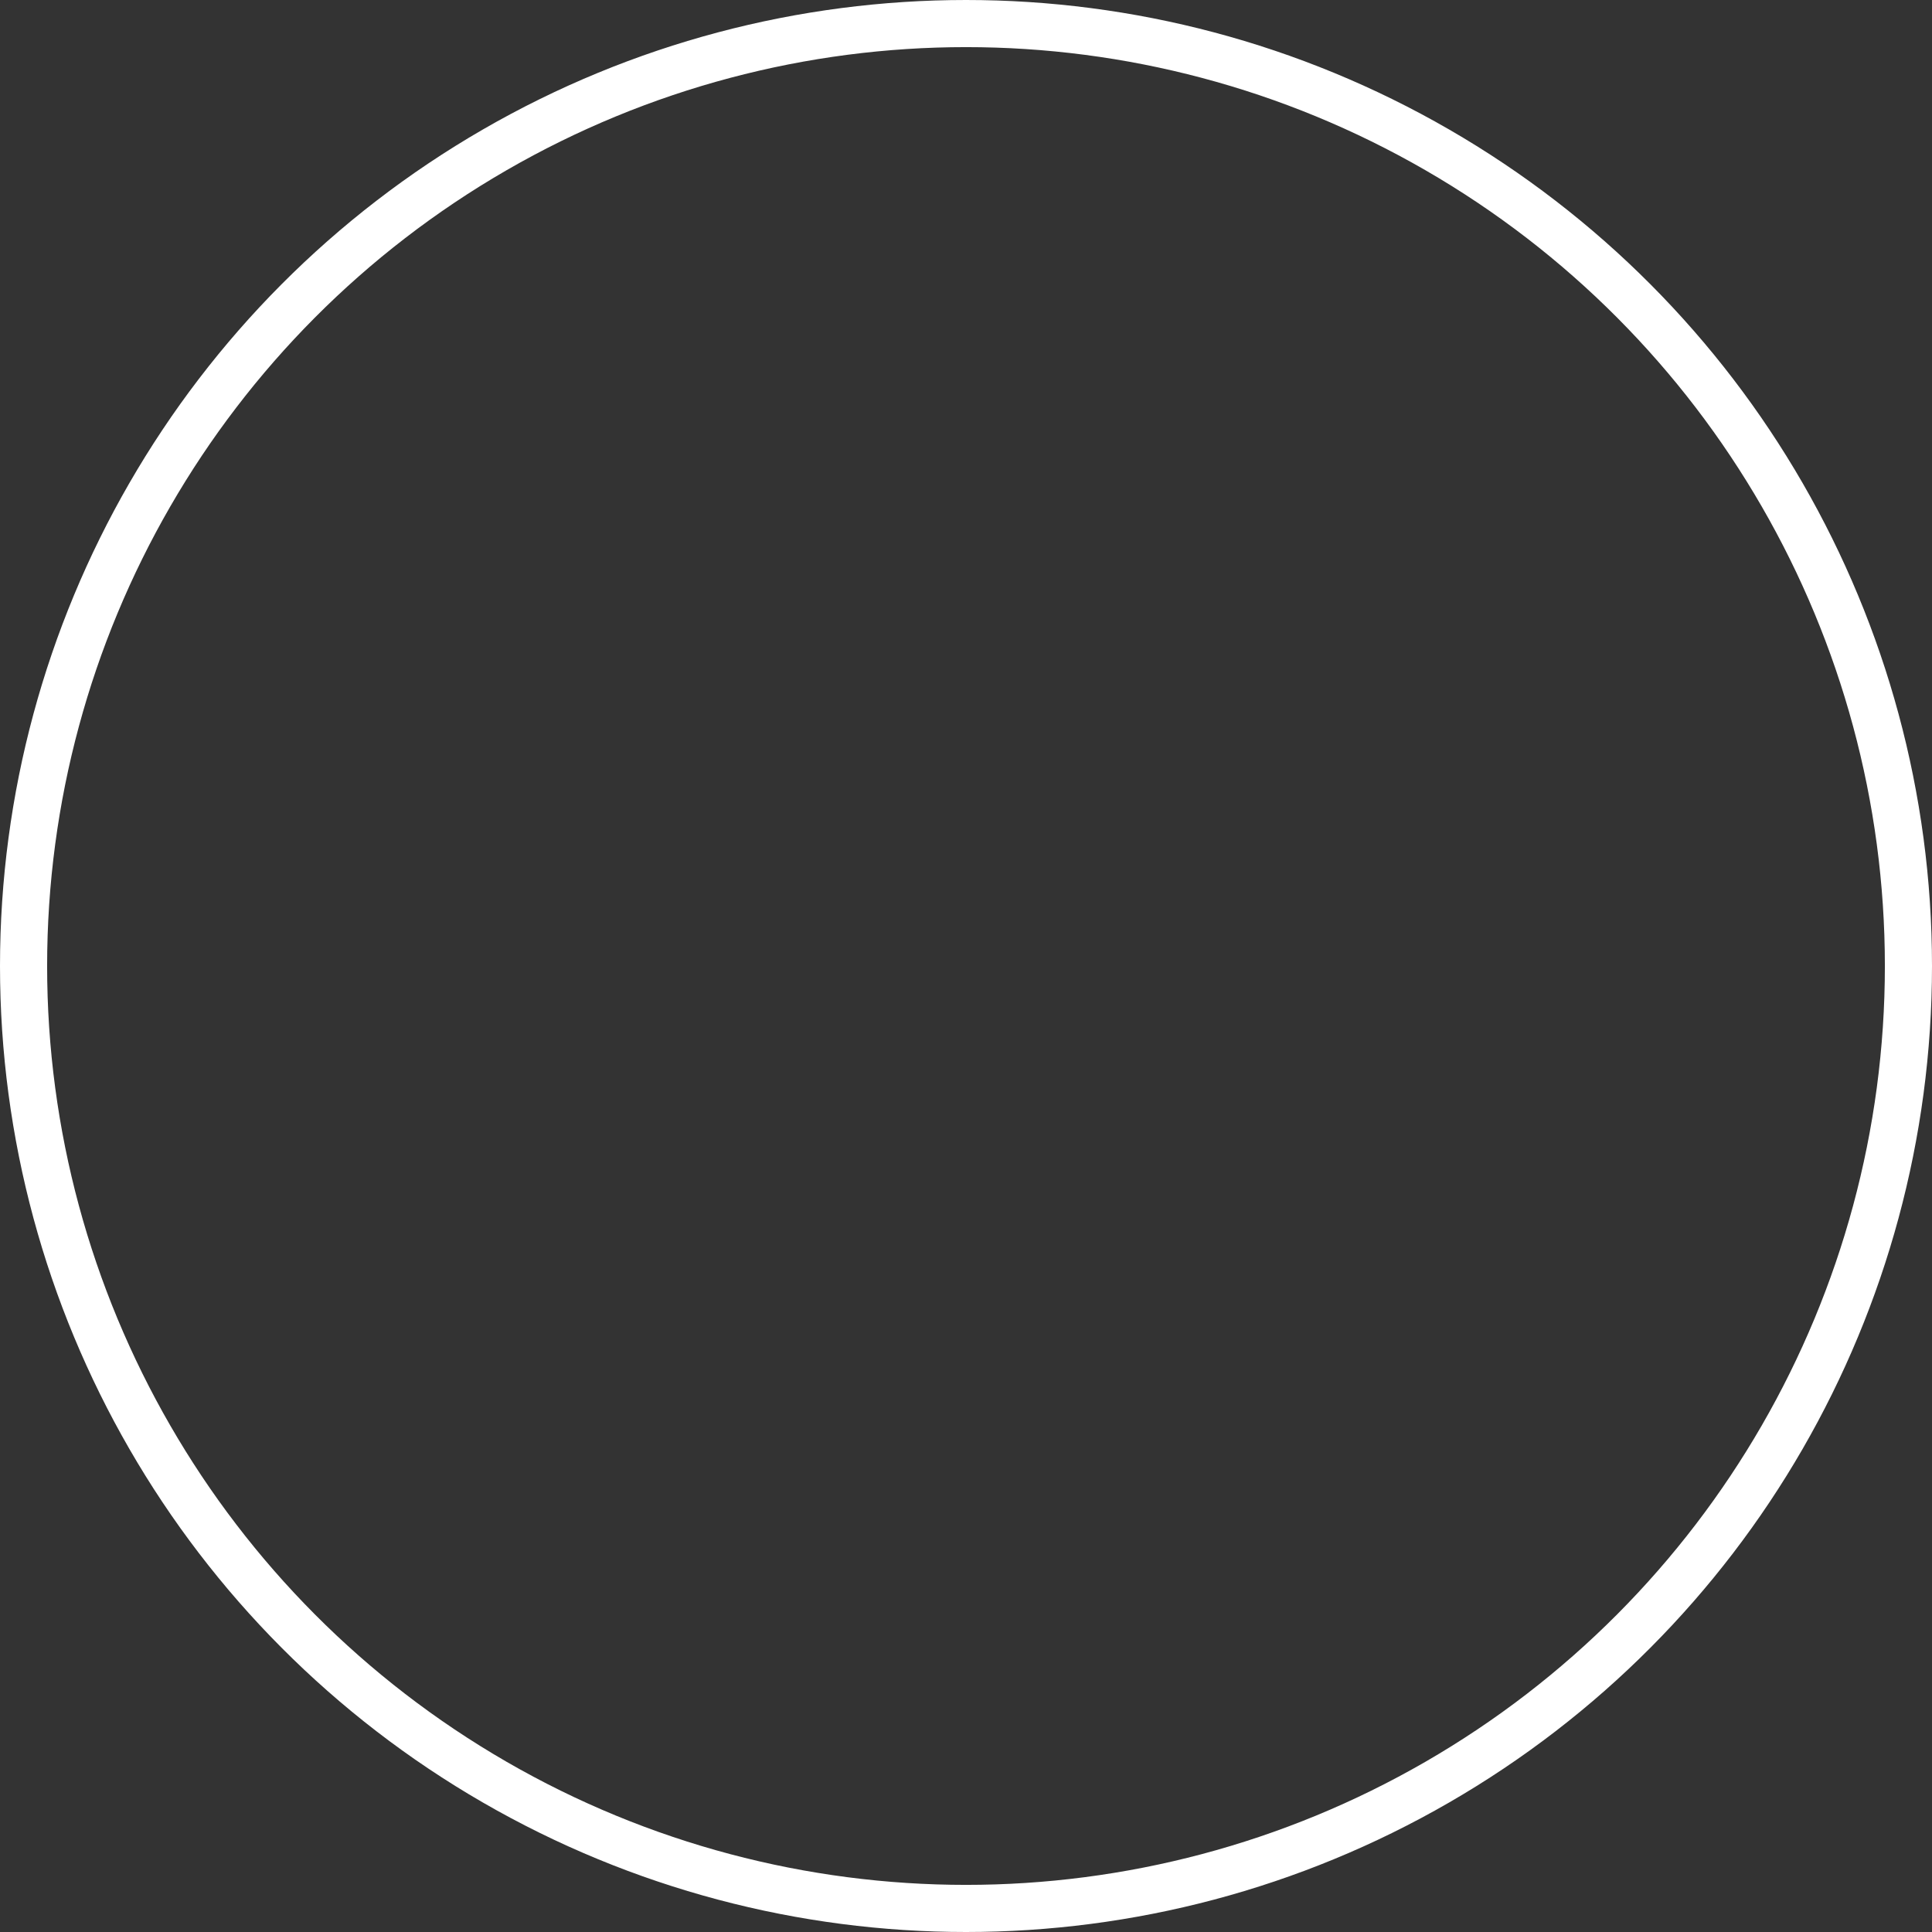 <?xml version="1.0" encoding="UTF-8"?>
<!-- Do not edit this file with editors other than draw.io -->
<!DOCTYPE svg PUBLIC "-//W3C//DTD SVG 1.1//EN" "http://www.w3.org/Graphics/SVG/1.1/DTD/svg11.dtd">
<svg xmlns="http://www.w3.org/2000/svg" style="background: transparent; background-color: transparent; color-scheme: dark;" xmlns:xlink="http://www.w3.org/1999/xlink" version="1.1" width="41px" height="41px" viewBox="-0.5 -0.5 41 41" content="&lt;mxfile host=&quot;app.diagrams.net&quot; agent=&quot;Mozilla/5.0 (X11; Linux x86_64; rv:143.0) Gecko/20100101 Firefox/143.0&quot; version=&quot;28.2.5&quot; pages=&quot;2&quot; scale=&quot;1&quot; border=&quot;0&quot;&gt;&#xA;  &lt;diagram name=&quot;Página-1&quot; id=&quot;MsQOGmkS3MODPEs5SBo8&quot;&gt;&#xA;    &lt;mxGraphModel grid=&quot;1&quot; page=&quot;1&quot; gridSize=&quot;10&quot; guides=&quot;1&quot; tooltips=&quot;1&quot; connect=&quot;1&quot; arrows=&quot;1&quot; fold=&quot;1&quot; pageScale=&quot;1&quot; pageWidth=&quot;827&quot; pageHeight=&quot;1169&quot; math=&quot;0&quot; shadow=&quot;0&quot;&gt;&#xA;      &lt;root&gt;&#xA;        &lt;mxCell id=&quot;0&quot; /&gt;&#xA;        &lt;mxCell id=&quot;1&quot; parent=&quot;0&quot; /&gt;&#xA;        &lt;mxCell id=&quot;mKsP2NDnUT8CLX4C4yrW-30&quot; value=&quot;En blanco y negro pero&amp;lt;br&amp;gt;&amp;lt;div&amp;gt;&amp;amp;nbsp;se colorean al hacer primer clic&amp;lt;/div&amp;gt;A poder ser animadas&quot; style=&quot;text;html=1;align=center;verticalAlign=middle;resizable=0;points=[];autosize=1;strokeColor=none;fillColor=none;&quot; vertex=&quot;1&quot; parent=&quot;1&quot;&gt;&#xA;          &lt;mxGeometry x=&quot;-190&quot; y=&quot;700&quot; width=&quot;190&quot; height=&quot;60&quot; as=&quot;geometry&quot; /&gt;&#xA;        &lt;/mxCell&gt;&#xA;        &lt;mxCell id=&quot;mKsP2NDnUT8CLX4C4yrW-31&quot; value=&quot;NAME: Maximizar/Minimizar, Apagar, Contact&amp;lt;div&amp;gt;CLICK: Lista de todos los programas&amp;lt;/div&amp;gt;&amp;lt;div&amp;gt;HELP: Close all windows, FAQ, report a bug&amp;lt;/div&amp;gt;&amp;lt;div&amp;gt;STYLE: Change color palette&amp;lt;/div&amp;gt;&amp;lt;div&amp;gt;BACKGROUND: Change bg style&amp;lt;/div&amp;gt;&quot; style=&quot;text;html=1;align=center;verticalAlign=middle;resizable=0;points=[];autosize=1;strokeColor=none;fillColor=none;&quot; vertex=&quot;1&quot; parent=&quot;1&quot;&gt;&#xA;          &lt;mxGeometry x=&quot;20&quot; y=&quot;495&quot; width=&quot;270&quot; height=&quot;90&quot; as=&quot;geometry&quot; /&gt;&#xA;        &lt;/mxCell&gt;&#xA;        &lt;mxCell id=&quot;4Q3y0W55XhTJMvP1XxNJ-21&quot; value=&quot;BASE&quot; style=&quot;text;html=1;align=center;verticalAlign=middle;resizable=0;points=[];autosize=1;strokeColor=none;fillColor=none;&quot; vertex=&quot;1&quot; parent=&quot;1&quot;&gt;&#xA;          &lt;mxGeometry x=&quot;385&quot; y=&quot;1045&quot; width=&quot;50&quot; height=&quot;30&quot; as=&quot;geometry&quot; /&gt;&#xA;        &lt;/mxCell&gt;&#xA;        &lt;mxCell id=&quot;4Q3y0W55XhTJMvP1XxNJ-22&quot; value=&quot;&quot; style=&quot;group;movable=1;resizable=1;rotatable=1;deletable=1;editable=1;locked=0;connectable=1;&quot; connectable=&quot;0&quot; vertex=&quot;1&quot; parent=&quot;1&quot;&gt;&#xA;          &lt;mxGeometry y=&quot;585&quot; width=&quot;820&quot; height=&quot;460&quot; as=&quot;geometry&quot; /&gt;&#xA;        &lt;/mxCell&gt;&#xA;        &lt;mxCell id=&quot;mKsP2NDnUT8CLX4C4yrW-2&quot; value=&quot;&quot; style=&quot;rounded=0;whiteSpace=wrap;html=1;movable=0;resizable=0;rotatable=0;deletable=0;editable=0;locked=1;connectable=0;&quot; vertex=&quot;1&quot; parent=&quot;4Q3y0W55XhTJMvP1XxNJ-22&quot;&gt;&#xA;          &lt;mxGeometry width=&quot;820&quot; height=&quot;460&quot; as=&quot;geometry&quot; /&gt;&#xA;        &lt;/mxCell&gt;&#xA;        &lt;mxCell id=&quot;mKsP2NDnUT8CLX4C4yrW-4&quot; value=&quot;&amp;amp;nbsp; &amp;amp;nbsp;CLICK&amp;amp;nbsp; &amp;amp;nbsp;STYLE&amp;amp;nbsp; &amp;amp;nbsp;BACKGROUND&amp;amp;nbsp; &amp;amp;nbsp;HELP&quot; style=&quot;rounded=0;whiteSpace=wrap;html=1;align=left;fontSize=10;&quot; vertex=&quot;1&quot; parent=&quot;4Q3y0W55XhTJMvP1XxNJ-22&quot;&gt;&#xA;          &lt;mxGeometry x=&quot;110&quot; width=&quot;600&quot; height=&quot;25&quot; as=&quot;geometry&quot; /&gt;&#xA;        &lt;/mxCell&gt;&#xA;        &lt;mxCell id=&quot;mKsP2NDnUT8CLX4C4yrW-5&quot; value=&quot;&amp;lt;font&amp;gt;&amp;lt;i&amp;gt;VICTORR.ME&amp;lt;/i&amp;gt;&amp;lt;/font&amp;gt;&quot; style=&quot;text;html=1;align=center;verticalAlign=middle;resizable=0;points=[];autosize=1;strokeColor=none;fillColor=none;fontSize=82;fontFamily=Helvetica;fontStyle=1&quot; vertex=&quot;1&quot; parent=&quot;4Q3y0W55XhTJMvP1XxNJ-22&quot;&gt;&#xA;          &lt;mxGeometry x=&quot;270&quot; y=&quot;305&quot; width=&quot;530&quot; height=&quot;120&quot; as=&quot;geometry&quot; /&gt;&#xA;        &lt;/mxCell&gt;&#xA;        &lt;mxCell id=&quot;mKsP2NDnUT8CLX4C4yrW-11&quot; value=&quot;&quot; style=&quot;rounded=0;whiteSpace=wrap;html=1;&quot; vertex=&quot;1&quot; parent=&quot;4Q3y0W55XhTJMvP1XxNJ-22&quot;&gt;&#xA;          &lt;mxGeometry x=&quot;30&quot; y=&quot;145&quot; width=&quot;40&quot; height=&quot;40&quot; as=&quot;geometry&quot; /&gt;&#xA;        &lt;/mxCell&gt;&#xA;        &lt;mxCell id=&quot;mKsP2NDnUT8CLX4C4yrW-13&quot; value=&quot;&amp;lt;font style=&amp;quot;font-size: 10px;&amp;quot;&amp;gt;* VICTOR ORRIOS&amp;lt;/font&amp;gt;&quot; style=&quot;rounded=0;whiteSpace=wrap;html=1;fillColor=#dae8fc;strokeColor=#6c8ebf;&quot; vertex=&quot;1&quot; parent=&quot;4Q3y0W55XhTJMvP1XxNJ-22&quot;&gt;&#xA;          &lt;mxGeometry width=&quot;110&quot; height=&quot;25&quot; as=&quot;geometry&quot; /&gt;&#xA;        &lt;/mxCell&gt;&#xA;        &lt;mxCell id=&quot;mKsP2NDnUT8CLX4C4yrW-16&quot; value=&quot;&quot; style=&quot;ellipse;whiteSpace=wrap;html=1;aspect=fixed;&quot; vertex=&quot;1&quot; parent=&quot;4Q3y0W55XhTJMvP1XxNJ-22&quot;&gt;&#xA;          &lt;mxGeometry x=&quot;30&quot; y=&quot;145&quot; width=&quot;20&quot; height=&quot;20&quot; as=&quot;geometry&quot; /&gt;&#xA;        &lt;/mxCell&gt;&#xA;        &lt;mxCell id=&quot;mKsP2NDnUT8CLX4C4yrW-17&quot; value=&quot;&quot; style=&quot;ellipse;whiteSpace=wrap;html=1;aspect=fixed;&quot; vertex=&quot;1&quot; parent=&quot;4Q3y0W55XhTJMvP1XxNJ-22&quot;&gt;&#xA;          &lt;mxGeometry x=&quot;40&quot; y=&quot;155&quot; width=&quot;30&quot; height=&quot;30&quot; as=&quot;geometry&quot; /&gt;&#xA;        &lt;/mxCell&gt;&#xA;        &lt;mxCell id=&quot;mKsP2NDnUT8CLX4C4yrW-19&quot; value=&quot;&quot; style=&quot;ellipse;whiteSpace=wrap;html=1;aspect=fixed;&quot; vertex=&quot;1&quot; parent=&quot;4Q3y0W55XhTJMvP1XxNJ-22&quot;&gt;&#xA;          &lt;mxGeometry x=&quot;30&quot; y=&quot;65&quot; width=&quot;40&quot; height=&quot;40&quot; as=&quot;geometry&quot; /&gt;&#xA;        &lt;/mxCell&gt;&#xA;        &lt;mxCell id=&quot;mKsP2NDnUT8CLX4C4yrW-20&quot; value=&quot;victorr.me&quot; style=&quot;text;html=1;align=center;verticalAlign=middle;resizable=0;points=[];autosize=1;strokeColor=none;fillColor=none;&quot; vertex=&quot;1&quot; parent=&quot;4Q3y0W55XhTJMvP1XxNJ-22&quot;&gt;&#xA;          &lt;mxGeometry x=&quot;10&quot; y=&quot;105&quot; width=&quot;80&quot; height=&quot;30&quot; as=&quot;geometry&quot; /&gt;&#xA;        &lt;/mxCell&gt;&#xA;        &lt;mxCell id=&quot;mKsP2NDnUT8CLX4C4yrW-21&quot; value=&quot;raytracer&quot; style=&quot;text;html=1;align=center;verticalAlign=middle;resizable=0;points=[];autosize=1;strokeColor=none;fillColor=none;&quot; vertex=&quot;1&quot; parent=&quot;4Q3y0W55XhTJMvP1XxNJ-22&quot;&gt;&#xA;          &lt;mxGeometry x=&quot;15&quot; y=&quot;185&quot; width=&quot;70&quot; height=&quot;30&quot; as=&quot;geometry&quot; /&gt;&#xA;        &lt;/mxCell&gt;&#xA;        &lt;mxCell id=&quot;mKsP2NDnUT8CLX4C4yrW-22&quot; value=&quot;resume&quot; style=&quot;text;html=1;align=center;verticalAlign=middle;resizable=0;points=[];autosize=1;strokeColor=none;fillColor=none;&quot; vertex=&quot;1&quot; parent=&quot;4Q3y0W55XhTJMvP1XxNJ-22&quot;&gt;&#xA;          &lt;mxGeometry x=&quot;90&quot; y=&quot;105&quot; width=&quot;60&quot; height=&quot;30&quot; as=&quot;geometry&quot; /&gt;&#xA;        &lt;/mxCell&gt;&#xA;        &lt;mxCell id=&quot;mKsP2NDnUT8CLX4C4yrW-24&quot; value=&quot;23:19&quot; style=&quot;rounded=0;whiteSpace=wrap;html=1;fillColor=#dae8fc;strokeColor=#6c8ebf;&quot; vertex=&quot;1&quot; parent=&quot;4Q3y0W55XhTJMvP1XxNJ-22&quot;&gt;&#xA;          &lt;mxGeometry x=&quot;680&quot; width=&quot;80&quot; height=&quot;25&quot; as=&quot;geometry&quot; /&gt;&#xA;        &lt;/mxCell&gt;&#xA;        &lt;mxCell id=&quot;mKsP2NDnUT8CLX4C4yrW-25&quot; value=&quot;&quot; style=&quot;sketch=0;outlineConnect=0;fontColor=#232F3E;gradientColor=none;fillColor=#232F3D;strokeColor=none;dashed=0;verticalLabelPosition=bottom;verticalAlign=top;align=center;html=1;fontSize=12;fontStyle=0;aspect=fixed;pointerEvents=1;shape=mxgraph.aws4.folder;&quot; vertex=&quot;1&quot; parent=&quot;4Q3y0W55XhTJMvP1XxNJ-22&quot;&gt;&#xA;          &lt;mxGeometry x=&quot;30&quot; y=&quot;225&quot; width=&quot;42.52&quot; height=&quot;38.71&quot; as=&quot;geometry&quot; /&gt;&#xA;        &lt;/mxCell&gt;&#xA;        &lt;mxCell id=&quot;mKsP2NDnUT8CLX4C4yrW-26&quot; value=&quot;articles&quot; style=&quot;text;html=1;align=center;verticalAlign=middle;resizable=0;points=[];autosize=1;strokeColor=none;fillColor=none;&quot; vertex=&quot;1&quot; parent=&quot;4Q3y0W55XhTJMvP1XxNJ-22&quot;&gt;&#xA;          &lt;mxGeometry x=&quot;21.26&quot; y=&quot;263.71&quot; width=&quot;60&quot; height=&quot;30&quot; as=&quot;geometry&quot; /&gt;&#xA;        &lt;/mxCell&gt;&#xA;        &lt;mxCell id=&quot;mKsP2NDnUT8CLX4C4yrW-27&quot; value=&quot;&quot; style=&quot;curved=1;endArrow=none;html=1;rounded=0;startFill=0;exitX=0;exitY=0.5;exitDx=0;exitDy=0;entryX=1;entryY=0.5;entryDx=0;entryDy=0;&quot; edge=&quot;1&quot; parent=&quot;4Q3y0W55XhTJMvP1XxNJ-22&quot; source=&quot;mKsP2NDnUT8CLX4C4yrW-19&quot; target=&quot;mKsP2NDnUT8CLX4C4yrW-19&quot;&gt;&#xA;          &lt;mxGeometry width=&quot;50&quot; height=&quot;50&quot; relative=&quot;1&quot; as=&quot;geometry&quot;&gt;&#xA;            &lt;mxPoint x=&quot;390&quot; y=&quot;245&quot; as=&quot;sourcePoint&quot; /&gt;&#xA;            &lt;mxPoint x=&quot;440&quot; y=&quot;195&quot; as=&quot;targetPoint&quot; /&gt;&#xA;            &lt;Array as=&quot;points&quot;&gt;&#xA;              &lt;mxPoint x=&quot;30&quot; y=&quot;95&quot; /&gt;&#xA;              &lt;mxPoint x=&quot;70&quot; y=&quot;95&quot; /&gt;&#xA;            &lt;/Array&gt;&#xA;          &lt;/mxGeometry&gt;&#xA;        &lt;/mxCell&gt;&#xA;        &lt;mxCell id=&quot;mKsP2NDnUT8CLX4C4yrW-29&quot; value=&quot;&quot; style=&quot;verticalLabelPosition=bottom;html=1;verticalAlign=top;strokeWidth=1;align=center;outlineConnect=0;dashed=0;outlineConnect=0;shape=mxgraph.aws3d.file;aspect=fixed;strokeColor=#292929;flipH=1;&quot; vertex=&quot;1&quot; parent=&quot;4Q3y0W55XhTJMvP1XxNJ-22&quot;&gt;&#xA;          &lt;mxGeometry x=&quot;111.28&quot; y=&quot;65&quot; width=&quot;17.45&quot; height=&quot;40&quot; as=&quot;geometry&quot; /&gt;&#xA;        &lt;/mxCell&gt;&#xA;        &lt;mxCell id=&quot;mKsP2NDnUT8CLX4C4yrW-33&quot; value=&quot;v_place&quot; style=&quot;text;html=1;align=center;verticalAlign=middle;resizable=0;points=[];autosize=1;strokeColor=none;fillColor=none;&quot; vertex=&quot;1&quot; parent=&quot;4Q3y0W55XhTJMvP1XxNJ-22&quot;&gt;&#xA;          &lt;mxGeometry x=&quot;21.26&quot; y=&quot;345&quot; width=&quot;60&quot; height=&quot;30&quot; as=&quot;geometry&quot; /&gt;&#xA;        &lt;/mxCell&gt;&#xA;        &lt;mxCell id=&quot;mKsP2NDnUT8CLX4C4yrW-38&quot; value=&quot;&quot; style=&quot;rounded=0;whiteSpace=wrap;html=1;fontSize=9;&quot; vertex=&quot;1&quot; parent=&quot;4Q3y0W55XhTJMvP1XxNJ-22&quot;&gt;&#xA;          &lt;mxGeometry x=&quot;760&quot; width=&quot;60&quot; height=&quot;25&quot; as=&quot;geometry&quot; /&gt;&#xA;        &lt;/mxCell&gt;&#xA;        &lt;mxCell id=&quot;KkKpwMBDk1VPjn7MZElb-13&quot; value=&quot;&quot; style=&quot;rounded=0;whiteSpace=wrap;html=1;&quot; vertex=&quot;1&quot; parent=&quot;4Q3y0W55XhTJMvP1XxNJ-22&quot;&gt;&#xA;          &lt;mxGeometry x=&quot;100&quot; y=&quot;145&quot; width=&quot;30&quot; height=&quot;40&quot; as=&quot;geometry&quot; /&gt;&#xA;        &lt;/mxCell&gt;&#xA;        &lt;mxCell id=&quot;KkKpwMBDk1VPjn7MZElb-14&quot; value=&quot;bigms&quot; style=&quot;text;html=1;align=center;verticalAlign=middle;resizable=0;points=[];autosize=1;strokeColor=none;fillColor=none;&quot; vertex=&quot;1&quot; parent=&quot;4Q3y0W55XhTJMvP1XxNJ-22&quot;&gt;&#xA;          &lt;mxGeometry x=&quot;90&quot; y=&quot;185&quot; width=&quot;60&quot; height=&quot;30&quot; as=&quot;geometry&quot; /&gt;&#xA;        &lt;/mxCell&gt;&#xA;        &lt;mxCell id=&quot;KkKpwMBDk1VPjn7MZElb-16&quot; value=&quot;chat&quot; style=&quot;text;html=1;align=center;verticalAlign=middle;resizable=0;points=[];autosize=1;strokeColor=none;fillColor=none;&quot; vertex=&quot;1&quot; parent=&quot;4Q3y0W55XhTJMvP1XxNJ-22&quot;&gt;&#xA;          &lt;mxGeometry x=&quot;95&quot; y=&quot;263.71&quot; width=&quot;50&quot; height=&quot;30&quot; as=&quot;geometry&quot; /&gt;&#xA;        &lt;/mxCell&gt;&#xA;        &lt;mxCell id=&quot;KkKpwMBDk1VPjn7MZElb-17&quot; value=&quot;;)&quot; style=&quot;shape=callout;whiteSpace=wrap;html=1;perimeter=calloutPerimeter;size=10;position=0.25;base=13;&quot; vertex=&quot;1&quot; parent=&quot;4Q3y0W55XhTJMvP1XxNJ-22&quot;&gt;&#xA;          &lt;mxGeometry x=&quot;105&quot; y=&quot;233.71&quot; width=&quot;30&quot; height=&quot;30&quot; as=&quot;geometry&quot; /&gt;&#xA;        &lt;/mxCell&gt;&#xA;        &lt;mxCell id=&quot;KkKpwMBDk1VPjn7MZElb-20&quot; value=&quot;friend&quot; style=&quot;text;html=1;align=center;verticalAlign=middle;resizable=0;points=[];autosize=1;strokeColor=none;fillColor=none;&quot; vertex=&quot;1&quot; parent=&quot;4Q3y0W55XhTJMvP1XxNJ-22&quot;&gt;&#xA;          &lt;mxGeometry x=&quot;95.01&quot; y=&quot;345&quot; width=&quot;50&quot; height=&quot;30&quot; as=&quot;geometry&quot; /&gt;&#xA;        &lt;/mxCell&gt;&#xA;        &lt;mxCell id=&quot;KkKpwMBDk1VPjn7MZElb-21&quot; value=&quot;about&quot; style=&quot;text;html=1;align=center;verticalAlign=middle;resizable=0;points=[];autosize=1;strokeColor=none;fillColor=none;&quot; vertex=&quot;1&quot; parent=&quot;4Q3y0W55XhTJMvP1XxNJ-22&quot;&gt;&#xA;          &lt;mxGeometry x=&quot;165&quot; y=&quot;105&quot; width=&quot;50&quot; height=&quot;30&quot; as=&quot;geometry&quot; /&gt;&#xA;        &lt;/mxCell&gt;&#xA;        &lt;mxCell id=&quot;KkKpwMBDk1VPjn7MZElb-25&quot; value=&quot;&quot; style=&quot;ellipse;whiteSpace=wrap;html=1;aspect=fixed;&quot; vertex=&quot;1&quot; parent=&quot;4Q3y0W55XhTJMvP1XxNJ-22&quot;&gt;&#xA;          &lt;mxGeometry x=&quot;767.5&quot; y=&quot;5&quot; width=&quot;15&quot; height=&quot;15&quot; as=&quot;geometry&quot; /&gt;&#xA;        &lt;/mxCell&gt;&#xA;        &lt;mxCell id=&quot;KkKpwMBDk1VPjn7MZElb-27&quot; value=&quot;&quot; style=&quot;ellipse;whiteSpace=wrap;html=1;aspect=fixed;&quot; vertex=&quot;1&quot; parent=&quot;4Q3y0W55XhTJMvP1XxNJ-22&quot;&gt;&#xA;          &lt;mxGeometry x=&quot;797.5&quot; y=&quot;5&quot; width=&quot;15&quot; height=&quot;15&quot; as=&quot;geometry&quot; /&gt;&#xA;        &lt;/mxCell&gt;&#xA;        &lt;mxCell id=&quot;KkKpwMBDk1VPjn7MZElb-28&quot; value=&quot;&quot; style=&quot;rounded=0;whiteSpace=wrap;html=1;&quot; vertex=&quot;1&quot; parent=&quot;4Q3y0W55XhTJMvP1XxNJ-22&quot;&gt;&#xA;          &lt;mxGeometry x=&quot;111.28&quot; y=&quot;165&quot; width=&quot;28.72&quot; height=&quot;10&quot; as=&quot;geometry&quot; /&gt;&#xA;        &lt;/mxCell&gt;&#xA;        &lt;mxCell id=&quot;KkKpwMBDk1VPjn7MZElb-32&quot; value=&quot;&quot; style=&quot;shape=umlActor;verticalLabelPosition=bottom;verticalAlign=top;html=1;outlineConnect=0;movable=1;resizable=1;rotatable=1;deletable=1;editable=1;locked=0;connectable=1;&quot; vertex=&quot;1&quot; parent=&quot;4Q3y0W55XhTJMvP1XxNJ-22&quot;&gt;&#xA;          &lt;mxGeometry x=&quot;180&quot; y=&quot;65&quot; width=&quot;20&quot; height=&quot;40&quot; as=&quot;geometry&quot; /&gt;&#xA;        &lt;/mxCell&gt;&#xA;        &lt;mxCell id=&quot;KkKpwMBDk1VPjn7MZElb-34&quot; value=&quot;&amp;lt;div align=&amp;quot;left&amp;quot;&amp;gt;&amp;amp;nbsp;$_&amp;lt;/div&amp;gt;&quot; style=&quot;rounded=1;whiteSpace=wrap;html=1;align=left;verticalAlign=top;fontStyle=0&quot; vertex=&quot;1&quot; parent=&quot;4Q3y0W55XhTJMvP1XxNJ-22&quot;&gt;&#xA;          &lt;mxGeometry x=&quot;170&quot; y=&quot;145&quot; width=&quot;40&quot; height=&quot;40&quot; as=&quot;geometry&quot; /&gt;&#xA;        &lt;/mxCell&gt;&#xA;        &lt;mxCell id=&quot;KkKpwMBDk1VPjn7MZElb-35&quot; value=&quot;tty&quot; style=&quot;text;html=1;align=center;verticalAlign=middle;resizable=0;points=[];autosize=1;strokeColor=none;fillColor=none;&quot; vertex=&quot;1&quot; parent=&quot;4Q3y0W55XhTJMvP1XxNJ-22&quot;&gt;&#xA;          &lt;mxGeometry x=&quot;170&quot; y=&quot;185&quot; width=&quot;40&quot; height=&quot;30&quot; as=&quot;geometry&quot; /&gt;&#xA;        &lt;/mxCell&gt;&#xA;        &lt;mxCell id=&quot;KkKpwMBDk1VPjn7MZElb-40&quot; value=&quot;gif_gen&quot; style=&quot;text;html=1;align=center;verticalAlign=middle;resizable=0;points=[];autosize=1;strokeColor=none;fillColor=none;&quot; vertex=&quot;1&quot; parent=&quot;4Q3y0W55XhTJMvP1XxNJ-22&quot;&gt;&#xA;          &lt;mxGeometry x=&quot;160&quot; y=&quot;263.71&quot; width=&quot;60&quot; height=&quot;30&quot; as=&quot;geometry&quot; /&gt;&#xA;        &lt;/mxCell&gt;&#xA;        &lt;mxCell id=&quot;KkKpwMBDk1VPjn7MZElb-50&quot; value=&quot;&quot; style=&quot;endArrow=none;dashed=1;html=1;dashPattern=1 1;strokeWidth=2;rounded=0;exitX=0;exitY=1;exitDx=0;exitDy=0;&quot; edge=&quot;1&quot; parent=&quot;4Q3y0W55XhTJMvP1XxNJ-22&quot;&gt;&#xA;          &lt;mxGeometry width=&quot;50&quot; height=&quot;50&quot; relative=&quot;1&quot; as=&quot;geometry&quot;&gt;&#xA;            &lt;mxPoint x=&quot;175.11&quot; y=&quot;254.63&quot; as=&quot;sourcePoint&quot; /&gt;&#xA;            &lt;mxPoint x=&quot;205.5&quot; y=&quot;254.88&quot; as=&quot;targetPoint&quot; /&gt;&#xA;          &lt;/mxGeometry&gt;&#xA;        &lt;/mxCell&gt;&#xA;        &lt;mxCell id=&quot;KkKpwMBDk1VPjn7MZElb-52&quot; value=&quot;&amp;amp;nbsp;&quot; style=&quot;text;whiteSpace=wrap;html=1;&quot; vertex=&quot;1&quot; parent=&quot;4Q3y0W55XhTJMvP1XxNJ-22&quot;&gt;&#xA;          &lt;mxGeometry x=&quot;110&quot; y=&quot;275&quot; width=&quot;40&quot; height=&quot;40&quot; as=&quot;geometry&quot; /&gt;&#xA;        &lt;/mxCell&gt;&#xA;        &lt;mxCell id=&quot;4Q3y0W55XhTJMvP1XxNJ-3&quot; value=&quot;&quot; style=&quot;rounded=0;whiteSpace=wrap;html=1;dashed=1;dashPattern=1 4;&quot; vertex=&quot;1&quot; parent=&quot;4Q3y0W55XhTJMvP1XxNJ-22&quot;&gt;&#xA;          &lt;mxGeometry x=&quot;30&quot; y=&quot;300&quot; width=&quot;40&quot; height=&quot;40&quot; as=&quot;geometry&quot; /&gt;&#xA;        &lt;/mxCell&gt;&#xA;        &lt;mxCell id=&quot;4Q3y0W55XhTJMvP1XxNJ-13&quot; value=&quot;&quot; style=&quot;verticalLabelPosition=bottom;verticalAlign=top;html=1;shape=mxgraph.basic.star&quot; vertex=&quot;1&quot; parent=&quot;4Q3y0W55XhTJMvP1XxNJ-22&quot;&gt;&#xA;          &lt;mxGeometry x=&quot;52&quot; y=&quot;304.71&quot; width=&quot;11.88&quot; height=&quot;11.29&quot; as=&quot;geometry&quot; /&gt;&#xA;        &lt;/mxCell&gt;&#xA;        &lt;mxCell id=&quot;4Q3y0W55XhTJMvP1XxNJ-112&quot; value=&quot;Standalone link Maximizar/Minimizar Cerrar&quot; style=&quot;text;html=1;align=center;verticalAlign=middle;resizable=0;points=[];autosize=1;strokeColor=none;fillColor=none;&quot; vertex=&quot;1&quot; parent=&quot;1&quot;&gt;&#xA;          &lt;mxGeometry x=&quot;-30&quot; y=&quot;210&quot; width=&quot;260&quot; height=&quot;30&quot; as=&quot;geometry&quot; /&gt;&#xA;        &lt;/mxCell&gt;&#xA;        &lt;mxCell id=&quot;4Q3y0W55XhTJMvP1XxNJ-113&quot; value=&quot;&amp;lt;div&amp;gt;Fases de desarrollo:&amp;lt;/div&amp;gt;&amp;lt;div&amp;gt;0) Base&amp;lt;/div&amp;gt;&amp;lt;div&amp;gt;1) Resume, About, Articles, victorr.me,&amp;lt;/div&amp;gt;&amp;lt;div&amp;gt;&amp;amp;nbsp; &amp;amp;nbsp; style, background&amp;lt;/div&amp;gt;&amp;lt;div&amp;gt;2) Raytracer, Bigms&amp;lt;/div&amp;gt;&amp;lt;div&amp;gt;3) Chat (mock), tty&amp;lt;/div&amp;gt;&amp;lt;div&amp;gt;4) gif_gen, friend,&amp;amp;nbsp;&amp;lt;/div&amp;gt;&amp;lt;div&amp;gt;5) v_place, chat(global),&amp;amp;nbsp;guestbook&amp;lt;/div&amp;gt;&amp;lt;div&amp;gt;5) clock&amp;lt;/div&amp;gt;&quot; style=&quot;text;html=1;align=left;verticalAlign=middle;resizable=0;points=[];autosize=1;strokeColor=none;fillColor=none;&quot; vertex=&quot;1&quot; parent=&quot;1&quot;&gt;&#xA;          &lt;mxGeometry x=&quot;-220&quot; y=&quot;765&quot; width=&quot;230&quot; height=&quot;140&quot; as=&quot;geometry&quot; /&gt;&#xA;        &lt;/mxCell&gt;&#xA;        &lt;mxCell id=&quot;4Q3y0W55XhTJMvP1XxNJ-115&quot; value=&quot;&quot; style=&quot;group&quot; connectable=&quot;0&quot; vertex=&quot;1&quot; parent=&quot;1&quot;&gt;&#xA;          &lt;mxGeometry x=&quot;30&quot; y=&quot;240&quot; width=&quot;190&quot; height=&quot;180&quot; as=&quot;geometry&quot; /&gt;&#xA;        &lt;/mxCell&gt;&#xA;        &lt;mxCell id=&quot;4Q3y0W55XhTJMvP1XxNJ-107&quot; value=&quot;&quot; style=&quot;rounded=0;whiteSpace=wrap;html=1;&quot; vertex=&quot;1&quot; parent=&quot;4Q3y0W55XhTJMvP1XxNJ-115&quot;&gt;&#xA;          &lt;mxGeometry y=&quot;20&quot; width=&quot;190&quot; height=&quot;160&quot; as=&quot;geometry&quot; /&gt;&#xA;        &lt;/mxCell&gt;&#xA;        &lt;mxCell id=&quot;4Q3y0W55XhTJMvP1XxNJ-108&quot; value=&quot;&amp;amp;nbsp; Nombre&quot; style=&quot;rounded=0;whiteSpace=wrap;html=1;align=left;fontSize=11;&quot; vertex=&quot;1&quot; parent=&quot;4Q3y0W55XhTJMvP1XxNJ-115&quot;&gt;&#xA;          &lt;mxGeometry width=&quot;190&quot; height=&quot;20&quot; as=&quot;geometry&quot; /&gt;&#xA;        &lt;/mxCell&gt;&#xA;        &lt;mxCell id=&quot;4Q3y0W55XhTJMvP1XxNJ-109&quot; value=&quot;&quot; style=&quot;ellipse;whiteSpace=wrap;html=1;aspect=fixed;&quot; vertex=&quot;1&quot; parent=&quot;4Q3y0W55XhTJMvP1XxNJ-115&quot;&gt;&#xA;          &lt;mxGeometry x=&quot;170&quot; y=&quot;5&quot; width=&quot;10&quot; height=&quot;10&quot; as=&quot;geometry&quot; /&gt;&#xA;        &lt;/mxCell&gt;&#xA;        &lt;mxCell id=&quot;4Q3y0W55XhTJMvP1XxNJ-110&quot; value=&quot;&quot; style=&quot;ellipse;whiteSpace=wrap;html=1;aspect=fixed;&quot; vertex=&quot;1&quot; parent=&quot;4Q3y0W55XhTJMvP1XxNJ-115&quot;&gt;&#xA;          &lt;mxGeometry x=&quot;150&quot; y=&quot;5&quot; width=&quot;10&quot; height=&quot;10&quot; as=&quot;geometry&quot; /&gt;&#xA;        &lt;/mxCell&gt;&#xA;        &lt;mxCell id=&quot;4Q3y0W55XhTJMvP1XxNJ-111&quot; value=&quot;&quot; style=&quot;triangle;whiteSpace=wrap;html=1;direction=south;&quot; vertex=&quot;1&quot; parent=&quot;4Q3y0W55XhTJMvP1XxNJ-115&quot;&gt;&#xA;          &lt;mxGeometry x=&quot;130&quot; y=&quot;5&quot; width=&quot;13.33&quot; height=&quot;10&quot; as=&quot;geometry&quot; /&gt;&#xA;        &lt;/mxCell&gt;&#xA;        &lt;mxCell id=&quot;4Q3y0W55XhTJMvP1XxNJ-131&quot; value=&quot;&amp;lt;div&amp;gt;Editable Markdown&amp;lt;/div&amp;gt;&amp;lt;div&amp;gt;Semitransparent&amp;lt;/div&amp;gt;&amp;lt;div&amp;gt;&amp;lt;br&amp;gt;&amp;lt;/div&amp;gt;&quot; style=&quot;text;html=1;align=center;verticalAlign=middle;resizable=0;points=[];autosize=1;strokeColor=none;fillColor=none;&quot; vertex=&quot;1&quot; parent=&quot;1&quot;&gt;&#xA;          &lt;mxGeometry x=&quot;280&quot; y=&quot;190&quot; width=&quot;120&quot; height=&quot;60&quot; as=&quot;geometry&quot; /&gt;&#xA;        &lt;/mxCell&gt;&#xA;        &lt;mxCell id=&quot;4Q3y0W55XhTJMvP1XxNJ-124&quot; value=&quot;&amp;lt;div&amp;gt;&amp;lt;font style=&amp;quot;font-size: 25px;&amp;quot; data-font-src=&amp;quot;https://fonts.googleapis.com/css?family=Bitcount+Grid+Single&amp;quot; face=&amp;quot;Bitcount Grid Single&amp;quot;&amp;gt;#VICTORR.ME&amp;lt;/font&amp;gt;&amp;lt;/div&amp;gt;&amp;lt;div&amp;gt;This is the personal website&amp;lt;/div&amp;gt;&amp;lt;div&amp;gt;of Víctor Orrios (link).&amp;lt;/div&amp;gt;&amp;lt;div&amp;gt;It has my info, projects, contac&amp;lt;/div&amp;gt;&amp;lt;div&amp;gt;info, and fun tools and gyzmos.&amp;lt;/div&amp;gt;&amp;lt;div&amp;gt;If you like it you can star it on&amp;amp;nbsp;&amp;lt;/div&amp;gt;&amp;lt;div&amp;gt;Github (link) and leave a&amp;amp;nbsp;&amp;lt;/div&amp;gt;&amp;lt;div&amp;gt;comment on the global chat!&amp;lt;/div&amp;gt;&amp;lt;div&amp;gt;&amp;lt;br&amp;gt;&amp;lt;/div&amp;gt;&quot; style=&quot;text;html=1;align=left;verticalAlign=top;resizable=0;points=[];autosize=1;strokeColor=none;fillColor=none;&quot; vertex=&quot;1&quot; parent=&quot;1&quot;&gt;&#xA;          &lt;mxGeometry x=&quot;30&quot; y=&quot;30&quot; width=&quot;190&quot; height=&quot;160&quot; as=&quot;geometry&quot; /&gt;&#xA;        &lt;/mxCell&gt;&#xA;        &lt;mxCell id=&quot;4Q3y0W55XhTJMvP1XxNJ-136&quot; value=&quot;&amp;lt;div&amp;gt;&amp;lt;font style=&amp;quot;font-size: 25px;&amp;quot; data-font-src=&amp;quot;https://fonts.googleapis.com/css?family=Bitcount+Grid+Single&amp;quot; face=&amp;quot;Bitcount Grid Single&amp;quot;&amp;gt;#Víctor Orrios&amp;lt;/font&amp;gt;&amp;lt;/div&amp;gt;&amp;lt;div&amp;gt;Fill with resume here... IF I HAD ANY!&amp;lt;/div&amp;gt;&amp;lt;div&amp;gt;&amp;lt;br&amp;gt;&amp;lt;/div&amp;gt;&quot; style=&quot;text;html=1;align=left;verticalAlign=top;resizable=0;points=[];autosize=1;strokeColor=none;fillColor=none;&quot; vertex=&quot;1&quot; parent=&quot;1&quot;&gt;&#xA;          &lt;mxGeometry x=&quot;240&quot; y=&quot;30&quot; width=&quot;230&quot; height=&quot;70&quot; as=&quot;geometry&quot; /&gt;&#xA;        &lt;/mxCell&gt;&#xA;        &lt;mxCell id=&quot;4Q3y0W55XhTJMvP1XxNJ-145&quot; value=&quot;&amp;lt;div&amp;gt;&amp;lt;font style=&amp;quot;font-size: 25px;&amp;quot; data-font-src=&amp;quot;https://fonts.googleapis.com/css?family=Bitcount+Grid+Single&amp;quot; face=&amp;quot;Bitcount Grid Single&amp;quot;&amp;gt;#About&amp;lt;/font&amp;gt;&amp;lt;/div&amp;gt;&amp;lt;div&amp;gt;&amp;lt;font data-font-src=&amp;quot;https://fonts.googleapis.com/css?family=Bitcount+Grid+Single&amp;quot; face=&amp;quot;Bitcount Grid Single&amp;quot; style=&amp;quot;font-size: 13px;&amp;quot;&amp;gt;## Heading 2&amp;lt;/font&amp;gt;&amp;lt;/div&amp;gt;&amp;lt;div&amp;gt;Text&amp;lt;/div&amp;gt;&amp;lt;div&amp;gt;&amp;lt;br&amp;gt;&amp;lt;/div&amp;gt;&quot; style=&quot;text;html=1;align=left;verticalAlign=top;resizable=0;points=[];autosize=1;strokeColor=none;fillColor=none;&quot; vertex=&quot;1&quot; parent=&quot;1&quot;&gt;&#xA;          &lt;mxGeometry x=&quot;480&quot; y=&quot;30&quot; width=&quot;120&quot; height=&quot;90&quot; as=&quot;geometry&quot; /&gt;&#xA;        &lt;/mxCell&gt;&#xA;        &lt;mxCell id=&quot;4Q3y0W55XhTJMvP1XxNJ-117&quot; value=&quot;&quot; style=&quot;rounded=0;whiteSpace=wrap;html=1;&quot; vertex=&quot;1&quot; parent=&quot;1&quot;&gt;&#xA;          &lt;mxGeometry x=&quot;240&quot; y=&quot;260&quot; width=&quot;220&quot; height=&quot;160&quot; as=&quot;geometry&quot; /&gt;&#xA;        &lt;/mxCell&gt;&#xA;        &lt;mxCell id=&quot;4Q3y0W55XhTJMvP1XxNJ-118&quot; value=&quot;&amp;amp;nbsp; Nombre&quot; style=&quot;rounded=0;whiteSpace=wrap;html=1;align=left;fontSize=11;&quot; vertex=&quot;1&quot; parent=&quot;1&quot;&gt;&#xA;          &lt;mxGeometry x=&quot;240&quot; y=&quot;240&quot; width=&quot;220&quot; height=&quot;20&quot; as=&quot;geometry&quot; /&gt;&#xA;        &lt;/mxCell&gt;&#xA;        &lt;mxCell id=&quot;4Q3y0W55XhTJMvP1XxNJ-119&quot; value=&quot;&quot; style=&quot;ellipse;whiteSpace=wrap;html=1;aspect=fixed;&quot; vertex=&quot;1&quot; parent=&quot;1&quot;&gt;&#xA;          &lt;mxGeometry x=&quot;440&quot; y=&quot;245&quot; width=&quot;10&quot; height=&quot;10&quot; as=&quot;geometry&quot; /&gt;&#xA;        &lt;/mxCell&gt;&#xA;        &lt;mxCell id=&quot;4Q3y0W55XhTJMvP1XxNJ-120&quot; value=&quot;&quot; style=&quot;ellipse;whiteSpace=wrap;html=1;aspect=fixed;&quot; vertex=&quot;1&quot; parent=&quot;1&quot;&gt;&#xA;          &lt;mxGeometry x=&quot;420&quot; y=&quot;245&quot; width=&quot;10&quot; height=&quot;10&quot; as=&quot;geometry&quot; /&gt;&#xA;        &lt;/mxCell&gt;&#xA;        &lt;mxCell id=&quot;4Q3y0W55XhTJMvP1XxNJ-121&quot; value=&quot;&quot; style=&quot;triangle;whiteSpace=wrap;html=1;direction=south;&quot; vertex=&quot;1&quot; parent=&quot;1&quot;&gt;&#xA;          &lt;mxGeometry x=&quot;400&quot; y=&quot;245&quot; width=&quot;13.33&quot; height=&quot;10&quot; as=&quot;geometry&quot; /&gt;&#xA;        &lt;/mxCell&gt;&#xA;        &lt;mxCell id=&quot;4Q3y0W55XhTJMvP1XxNJ-134&quot; value=&quot;&amp;lt;font style=&amp;quot;font-size: 10px;&amp;quot;&amp;gt;&amp;amp;nbsp; micro_md 1.0&amp;amp;nbsp; &amp;amp;nbsp; &amp;amp;nbsp; &amp;amp;nbsp; &amp;amp;nbsp; buffer:Nombre&amp;amp;nbsp;&amp;amp;nbsp;&amp;lt;/font&amp;gt;&quot; style=&quot;rounded=0;whiteSpace=wrap;html=1;align=left;&quot; vertex=&quot;1&quot; parent=&quot;1&quot;&gt;&#xA;          &lt;mxGeometry x=&quot;240&quot; y=&quot;260&quot; width=&quot;220&quot; height=&quot;20&quot; as=&quot;geometry&quot; /&gt;&#xA;        &lt;/mxCell&gt;&#xA;        &lt;mxCell id=&quot;4Q3y0W55XhTJMvP1XxNJ-135&quot; value=&quot;&amp;lt;div&amp;gt;&amp;lt;font style=&amp;quot;font-size: 25px;&amp;quot; data-font-src=&amp;quot;https://fonts.googleapis.com/css?family=Bitcount+Grid+Single&amp;quot; face=&amp;quot;Bitcount Grid Single&amp;quot;&amp;gt;Heading 1&amp;lt;/font&amp;gt;&amp;lt;/div&amp;gt;&amp;lt;div&amp;gt;&amp;lt;font data-font-src=&amp;quot;https://fonts.googleapis.com/css?family=Bitcount+Grid+Single&amp;quot; face=&amp;quot;Bitcount Grid Single&amp;quot; style=&amp;quot;font-size: 13px;&amp;quot;&amp;gt;Heading 2&amp;lt;/font&amp;gt;&amp;lt;/div&amp;gt;&amp;lt;div&amp;gt;Text&amp;lt;/div&amp;gt;&amp;lt;div&amp;gt;&amp;lt;br&amp;gt;&amp;lt;/div&amp;gt;&quot; style=&quot;text;html=1;align=left;verticalAlign=top;resizable=0;points=[];autosize=1;strokeColor=none;fillColor=none;&quot; vertex=&quot;1&quot; parent=&quot;1&quot;&gt;&#xA;          &lt;mxGeometry x=&quot;250&quot; y=&quot;280&quot; width=&quot;160&quot; height=&quot;90&quot; as=&quot;geometry&quot; /&gt;&#xA;        &lt;/mxCell&gt;&#xA;        &lt;mxCell id=&quot;4Q3y0W55XhTJMvP1XxNJ-146&quot; value=&quot;EDIT&quot; style=&quot;rounded=0;whiteSpace=wrap;html=1;fillColor=#dae8fc;strokeColor=#6c8ebf;fontSize=10;&quot; vertex=&quot;1&quot; parent=&quot;1&quot;&gt;&#xA;          &lt;mxGeometry x=&quot;410&quot; y=&quot;260&quot; width=&quot;50&quot; height=&quot;20&quot; as=&quot;geometry&quot; /&gt;&#xA;        &lt;/mxCell&gt;&#xA;        &lt;mxCell id=&quot;4Q3y0W55XhTJMvP1XxNJ-147&quot; value=&quot;&quot; style=&quot;rounded=0;whiteSpace=wrap;html=1;&quot; vertex=&quot;1&quot; parent=&quot;1&quot;&gt;&#xA;          &lt;mxGeometry x=&quot;470&quot; y=&quot;260&quot; width=&quot;220&quot; height=&quot;160&quot; as=&quot;geometry&quot; /&gt;&#xA;        &lt;/mxCell&gt;&#xA;        &lt;mxCell id=&quot;4Q3y0W55XhTJMvP1XxNJ-148&quot; value=&quot;&amp;amp;nbsp; Nombre&quot; style=&quot;rounded=0;whiteSpace=wrap;html=1;align=left;fontSize=11;&quot; vertex=&quot;1&quot; parent=&quot;1&quot;&gt;&#xA;          &lt;mxGeometry x=&quot;470&quot; y=&quot;240&quot; width=&quot;220&quot; height=&quot;20&quot; as=&quot;geometry&quot; /&gt;&#xA;        &lt;/mxCell&gt;&#xA;        &lt;mxCell id=&quot;4Q3y0W55XhTJMvP1XxNJ-149&quot; value=&quot;&quot; style=&quot;ellipse;whiteSpace=wrap;html=1;aspect=fixed;&quot; vertex=&quot;1&quot; parent=&quot;1&quot;&gt;&#xA;          &lt;mxGeometry x=&quot;670&quot; y=&quot;245&quot; width=&quot;10&quot; height=&quot;10&quot; as=&quot;geometry&quot; /&gt;&#xA;        &lt;/mxCell&gt;&#xA;        &lt;mxCell id=&quot;4Q3y0W55XhTJMvP1XxNJ-150&quot; value=&quot;&quot; style=&quot;ellipse;whiteSpace=wrap;html=1;aspect=fixed;&quot; vertex=&quot;1&quot; parent=&quot;1&quot;&gt;&#xA;          &lt;mxGeometry x=&quot;650&quot; y=&quot;245&quot; width=&quot;10&quot; height=&quot;10&quot; as=&quot;geometry&quot; /&gt;&#xA;        &lt;/mxCell&gt;&#xA;        &lt;mxCell id=&quot;4Q3y0W55XhTJMvP1XxNJ-151&quot; value=&quot;&quot; style=&quot;triangle;whiteSpace=wrap;html=1;direction=south;&quot; vertex=&quot;1&quot; parent=&quot;1&quot;&gt;&#xA;          &lt;mxGeometry x=&quot;630&quot; y=&quot;245&quot; width=&quot;13.33&quot; height=&quot;10&quot; as=&quot;geometry&quot; /&gt;&#xA;        &lt;/mxCell&gt;&#xA;        &lt;mxCell id=&quot;4Q3y0W55XhTJMvP1XxNJ-152&quot; value=&quot;&amp;lt;font style=&amp;quot;font-size: 10px;&amp;quot;&amp;gt;&amp;amp;nbsp; micro_md 1.0&amp;amp;nbsp; &amp;amp;nbsp; &amp;amp;nbsp; &amp;amp;nbsp; &amp;amp;nbsp; buffer:Nombre&amp;amp;nbsp;&amp;amp;nbsp;&amp;lt;/font&amp;gt;&quot; style=&quot;rounded=0;whiteSpace=wrap;html=1;align=left;&quot; vertex=&quot;1&quot; parent=&quot;1&quot;&gt;&#xA;          &lt;mxGeometry x=&quot;470&quot; y=&quot;260&quot; width=&quot;220&quot; height=&quot;20&quot; as=&quot;geometry&quot; /&gt;&#xA;        &lt;/mxCell&gt;&#xA;        &lt;mxCell id=&quot;4Q3y0W55XhTJMvP1XxNJ-153&quot; value=&quot;&amp;lt;div&amp;gt;&amp;lt;font face=&amp;quot;Courier New&amp;quot;&amp;gt;#Heading 1&amp;lt;/font&amp;gt;&amp;lt;/div&amp;gt;&amp;lt;div&amp;gt;&amp;lt;font face=&amp;quot;Courier New&amp;quot;&amp;gt;##Heading 2&amp;lt;/font&amp;gt;&amp;lt;/div&amp;gt;&amp;lt;div&amp;gt;&amp;lt;font face=&amp;quot;Courier New&amp;quot;&amp;gt;Text&amp;lt;/font&amp;gt;&amp;lt;/div&amp;gt;&amp;lt;div&amp;gt;&amp;lt;br&amp;gt;&amp;lt;/div&amp;gt;&quot; style=&quot;text;html=1;align=left;verticalAlign=top;resizable=0;points=[];autosize=1;strokeColor=none;fillColor=none;fontSize=12;&quot; vertex=&quot;1&quot; parent=&quot;1&quot;&gt;&#xA;          &lt;mxGeometry x=&quot;480&quot; y=&quot;280&quot; width=&quot;100&quot; height=&quot;70&quot; as=&quot;geometry&quot; /&gt;&#xA;        &lt;/mxCell&gt;&#xA;        &lt;mxCell id=&quot;4Q3y0W55XhTJMvP1XxNJ-154&quot; value=&quot;VIEW&quot; style=&quot;rounded=0;whiteSpace=wrap;html=1;fontSize=10;fillColor=#dae8fc;strokeColor=#6c8ebf;&quot; vertex=&quot;1&quot; parent=&quot;1&quot;&gt;&#xA;          &lt;mxGeometry x=&quot;640&quot; y=&quot;260&quot; width=&quot;50&quot; height=&quot;20&quot; as=&quot;geometry&quot; /&gt;&#xA;        &lt;/mxCell&gt;&#xA;        &lt;mxCell id=&quot;4Q3y0W55XhTJMvP1XxNJ-175&quot; value=&quot;MESSAGE&quot; style=&quot;rounded=0;whiteSpace=wrap;html=1;align=left;verticalAlign=middle;strokeWidth=0;strokeColor=none;fontFamily=Courier New;&quot; vertex=&quot;1&quot; parent=&quot;1&quot;&gt;&#xA;          &lt;mxGeometry x=&quot;730&quot; y=&quot;270&quot; width=&quot;120&quot; height=&quot;20&quot; as=&quot;geometry&quot; /&gt;&#xA;        &lt;/mxCell&gt;&#xA;        &lt;mxCell id=&quot;4Q3y0W55XhTJMvP1XxNJ-156&quot; value=&quot;&quot; style=&quot;rounded=0;whiteSpace=wrap;html=1;fillColor=#dae8fc;strokeColor=#6c8ebf;&quot; vertex=&quot;1&quot; parent=&quot;1&quot;&gt;&#xA;          &lt;mxGeometry x=&quot;720&quot; y=&quot;260&quot; width=&quot;190&quot; height=&quot;150&quot; as=&quot;geometry&quot; /&gt;&#xA;        &lt;/mxCell&gt;&#xA;        &lt;mxCell id=&quot;4Q3y0W55XhTJMvP1XxNJ-157&quot; value=&quot;&amp;amp;nbsp; bigms&quot; style=&quot;rounded=0;whiteSpace=wrap;html=1;align=left;fontSize=11;&quot; vertex=&quot;1&quot; parent=&quot;1&quot;&gt;&#xA;          &lt;mxGeometry x=&quot;720&quot; y=&quot;240&quot; width=&quot;190&quot; height=&quot;20&quot; as=&quot;geometry&quot; /&gt;&#xA;        &lt;/mxCell&gt;&#xA;        &lt;mxCell id=&quot;4Q3y0W55XhTJMvP1XxNJ-158&quot; value=&quot;&quot; style=&quot;ellipse;whiteSpace=wrap;html=1;aspect=fixed;&quot; vertex=&quot;1&quot; parent=&quot;1&quot;&gt;&#xA;          &lt;mxGeometry x=&quot;890&quot; y=&quot;245&quot; width=&quot;10&quot; height=&quot;10&quot; as=&quot;geometry&quot; /&gt;&#xA;        &lt;/mxCell&gt;&#xA;        &lt;mxCell id=&quot;4Q3y0W55XhTJMvP1XxNJ-159&quot; value=&quot;&quot; style=&quot;ellipse;whiteSpace=wrap;html=1;aspect=fixed;&quot; vertex=&quot;1&quot; parent=&quot;1&quot;&gt;&#xA;          &lt;mxGeometry x=&quot;870&quot; y=&quot;245&quot; width=&quot;10&quot; height=&quot;10&quot; as=&quot;geometry&quot; /&gt;&#xA;        &lt;/mxCell&gt;&#xA;        &lt;mxCell id=&quot;4Q3y0W55XhTJMvP1XxNJ-160&quot; value=&quot;&quot; style=&quot;triangle;whiteSpace=wrap;html=1;direction=south;&quot; vertex=&quot;1&quot; parent=&quot;1&quot;&gt;&#xA;          &lt;mxGeometry x=&quot;850&quot; y=&quot;245&quot; width=&quot;13.33&quot; height=&quot;10&quot; as=&quot;geometry&quot; /&gt;&#xA;        &lt;/mxCell&gt;&#xA;        &lt;mxCell id=&quot;4Q3y0W55XhTJMvP1XxNJ-162&quot; value=&quot;&amp;amp;nbsp;Your text here&quot; style=&quot;rounded=0;whiteSpace=wrap;html=1;align=left;verticalAlign=top;fontFamily=Courier New;&quot; vertex=&quot;1&quot; parent=&quot;1&quot;&gt;&#xA;          &lt;mxGeometry x=&quot;730&quot; y=&quot;290&quot; width=&quot;120&quot; height=&quot;80&quot; as=&quot;geometry&quot; /&gt;&#xA;        &lt;/mxCell&gt;&#xA;        &lt;mxCell id=&quot;4Q3y0W55XhTJMvP1XxNJ-163&quot; value=&quot;victor.me/bigms/m/s=sda&quot; style=&quot;rounded=0;whiteSpace=wrap;html=1;align=left;fontFamily=Courier New;&quot; vertex=&quot;1&quot; parent=&quot;1&quot;&gt;&#xA;          &lt;mxGeometry x=&quot;730&quot; y=&quot;380&quot; width=&quot;170&quot; height=&quot;20&quot; as=&quot;geometry&quot; /&gt;&#xA;        &lt;/mxCell&gt;&#xA;        &lt;mxCell id=&quot;4Q3y0W55XhTJMvP1XxNJ-164&quot; value=&quot;Link when clicked says &amp;quot;Copied to clipboard&amp;quot; for a second&quot; style=&quot;text;html=1;align=center;verticalAlign=middle;resizable=0;points=[];autosize=1;strokeColor=none;fillColor=none;&quot; vertex=&quot;1&quot; parent=&quot;1&quot;&gt;&#xA;          &lt;mxGeometry x=&quot;610&quot; y=&quot;435&quot; width=&quot;330&quot; height=&quot;30&quot; as=&quot;geometry&quot; /&gt;&#xA;        &lt;/mxCell&gt;&#xA;        &lt;mxCell id=&quot;4Q3y0W55XhTJMvP1XxNJ-176&quot; value=&quot;STYLE&quot; style=&quot;rounded=0;whiteSpace=wrap;html=1;align=center;verticalAlign=middle;strokeWidth=0;strokeColor=none;fontFamily=Courier New;fillColor=none;&quot; vertex=&quot;1&quot; parent=&quot;1&quot;&gt;&#xA;          &lt;mxGeometry x=&quot;857.33&quot; y=&quot;270&quot; width=&quot;46.67&quot; height=&quot;20&quot; as=&quot;geometry&quot; /&gt;&#xA;        &lt;/mxCell&gt;&#xA;        &lt;mxCell id=&quot;4Q3y0W55XhTJMvP1XxNJ-178&quot; value=&quot;BIGMS&quot; style=&quot;rounded=0;whiteSpace=wrap;html=1;align=center;verticalAlign=middle;strokeWidth=0;strokeColor=none;fontFamily=Courier New;fillColor=none;&quot; vertex=&quot;1&quot; parent=&quot;1&quot;&gt;&#xA;          &lt;mxGeometry x=&quot;857.33&quot; y=&quot;290&quot; width=&quot;46.67&quot; height=&quot;20&quot; as=&quot;geometry&quot; /&gt;&#xA;        &lt;/mxCell&gt;&#xA;        &lt;mxCell id=&quot;4Q3y0W55XhTJMvP1XxNJ-179&quot; value=&quot;EVANG&quot; style=&quot;rounded=0;whiteSpace=wrap;html=1;align=center;verticalAlign=middle;strokeWidth=1;fontFamily=Courier New;&quot; vertex=&quot;1&quot; parent=&quot;1&quot;&gt;&#xA;          &lt;mxGeometry x=&quot;859.33&quot; y=&quot;310&quot; width=&quot;42.67&quot; height=&quot;20&quot; as=&quot;geometry&quot; /&gt;&#xA;        &lt;/mxCell&gt;&#xA;        &lt;mxCell id=&quot;4Q3y0W55XhTJMvP1XxNJ-180&quot; value=&quot;BRATY&quot; style=&quot;rounded=0;whiteSpace=wrap;html=1;align=center;verticalAlign=middle;strokeWidth=0;strokeColor=none;fontFamily=Courier New;fillColor=none;&quot; vertex=&quot;1&quot; parent=&quot;1&quot;&gt;&#xA;          &lt;mxGeometry x=&quot;857.33&quot; y=&quot;330&quot; width=&quot;46.67&quot; height=&quot;20&quot; as=&quot;geometry&quot; /&gt;&#xA;        &lt;/mxCell&gt;&#xA;        &lt;mxCell id=&quot;4Q3y0W55XhTJMvP1XxNJ-181&quot; value=&quot;FLASH&quot; style=&quot;rounded=0;whiteSpace=wrap;html=1;align=center;verticalAlign=middle;strokeWidth=0;strokeColor=none;fontFamily=Courier New;fillColor=none;&quot; vertex=&quot;1&quot; parent=&quot;1&quot;&gt;&#xA;          &lt;mxGeometry x=&quot;857.33&quot; y=&quot;350&quot; width=&quot;46.67&quot; height=&quot;20&quot; as=&quot;geometry&quot; /&gt;&#xA;        &lt;/mxCell&gt;&#xA;        &lt;mxCell id=&quot;4Q3y0W55XhTJMvP1XxNJ-183&quot; value=&quot;MESSAGE&quot; style=&quot;rounded=0;whiteSpace=wrap;html=1;align=left;verticalAlign=middle;strokeWidth=0;strokeColor=none;fontFamily=Courier New;fillColor=none;&quot; vertex=&quot;1&quot; parent=&quot;1&quot;&gt;&#xA;          &lt;mxGeometry x=&quot;730&quot; y=&quot;270&quot; width=&quot;46.67&quot; height=&quot;20&quot; as=&quot;geometry&quot; /&gt;&#xA;        &lt;/mxCell&gt;&#xA;        &lt;mxCell id=&quot;4Q3y0W55XhTJMvP1XxNJ-185&quot; value=&quot;&quot; style=&quot;endArrow=none;html=1;rounded=0;strokeWidth=2;&quot; edge=&quot;1&quot; parent=&quot;1&quot;&gt;&#xA;          &lt;mxGeometry width=&quot;50&quot; height=&quot;50&quot; relative=&quot;1&quot; as=&quot;geometry&quot;&gt;&#xA;            &lt;mxPoint x=&quot;176&quot; y=&quot;840&quot; as=&quot;sourcePoint&quot; /&gt;&#xA;            &lt;mxPoint x=&quot;200&quot; y=&quot;820&quot; as=&quot;targetPoint&quot; /&gt;&#xA;          &lt;/mxGeometry&gt;&#xA;        &lt;/mxCell&gt;&#xA;        &lt;mxCell id=&quot;4Q3y0W55XhTJMvP1XxNJ-186&quot; value=&quot;&quot; style=&quot;ellipse;whiteSpace=wrap;html=1;aspect=fixed;&quot; vertex=&quot;1&quot; parent=&quot;1&quot;&gt;&#xA;          &lt;mxGeometry height=&quot;20&quot; as=&quot;geometry&quot; /&gt;&#xA;        &lt;/mxCell&gt;&#xA;        &lt;mxCell id=&quot;4Q3y0W55XhTJMvP1XxNJ-187&quot; value=&quot;&quot; style=&quot;ellipse;whiteSpace=wrap;html=1;aspect=fixed;strokeWidth=2;&quot; vertex=&quot;1&quot; parent=&quot;1&quot;&gt;&#xA;          &lt;mxGeometry x=&quot;195&quot; y=&quot;815&quot; width=&quot;10&quot; height=&quot;10&quot; as=&quot;geometry&quot; /&gt;&#xA;        &lt;/mxCell&gt;&#xA;        &lt;mxCell id=&quot;4Q3y0W55XhTJMvP1XxNJ-189&quot; value=&quot;&quot; style=&quot;rounded=1;whiteSpace=wrap;html=1;rotation=45;arcSize=26;&quot; vertex=&quot;1&quot; parent=&quot;1&quot;&gt;&#xA;          &lt;mxGeometry x=&quot;107&quot; y=&quot;892&quot; width=&quot;26&quot; height=&quot;26&quot; as=&quot;geometry&quot; /&gt;&#xA;        &lt;/mxCell&gt;&#xA;        &lt;mxCell id=&quot;4Q3y0W55XhTJMvP1XxNJ-197&quot; value=&quot;100% transparent bg&quot; style=&quot;text;html=1;align=center;verticalAlign=middle;resizable=0;points=[];autosize=1;strokeColor=none;fillColor=none;&quot; vertex=&quot;1&quot; parent=&quot;1&quot;&gt;&#xA;          &lt;mxGeometry x=&quot;970&quot; y=&quot;205&quot; width=&quot;130&quot; height=&quot;30&quot; as=&quot;geometry&quot; /&gt;&#xA;        &lt;/mxCell&gt;&#xA;        &lt;mxCell id=&quot;4Q3y0W55XhTJMvP1XxNJ-192&quot; value=&quot;&amp;amp;nbsp; Chat&quot; style=&quot;rounded=0;whiteSpace=wrap;html=1;align=left;fontSize=11;&quot; vertex=&quot;1&quot; parent=&quot;1&quot;&gt;&#xA;          &lt;mxGeometry x=&quot;960&quot; y=&quot;240&quot; width=&quot;170&quot; height=&quot;20&quot; as=&quot;geometry&quot; /&gt;&#xA;        &lt;/mxCell&gt;&#xA;        &lt;mxCell id=&quot;4Q3y0W55XhTJMvP1XxNJ-193&quot; value=&quot;&quot; style=&quot;ellipse;whiteSpace=wrap;html=1;aspect=fixed;&quot; vertex=&quot;1&quot; parent=&quot;1&quot;&gt;&#xA;          &lt;mxGeometry x=&quot;1110&quot; y=&quot;245&quot; width=&quot;10&quot; height=&quot;10&quot; as=&quot;geometry&quot; /&gt;&#xA;        &lt;/mxCell&gt;&#xA;        &lt;mxCell id=&quot;4Q3y0W55XhTJMvP1XxNJ-194&quot; value=&quot;&quot; style=&quot;ellipse;whiteSpace=wrap;html=1;aspect=fixed;&quot; vertex=&quot;1&quot; parent=&quot;1&quot;&gt;&#xA;          &lt;mxGeometry x=&quot;1090&quot; y=&quot;245&quot; width=&quot;10&quot; height=&quot;10&quot; as=&quot;geometry&quot; /&gt;&#xA;        &lt;/mxCell&gt;&#xA;        &lt;mxCell id=&quot;4Q3y0W55XhTJMvP1XxNJ-198&quot; value=&quot;&amp;amp;nbsp;Type a message&quot; style=&quot;rounded=0;whiteSpace=wrap;html=1;align=left;verticalAlign=middle;fontFamily=Courier New;fillColor=#dae8fc;gradientColor=#7ea6e0;strokeColor=none;fontColor=light-dark(#000000,#CBCBCB);fontStyle=0&quot; vertex=&quot;1&quot; parent=&quot;1&quot;&gt;&#xA;          &lt;mxGeometry x=&quot;960&quot; y=&quot;430&quot; width=&quot;170&quot; height=&quot;20&quot; as=&quot;geometry&quot; /&gt;&#xA;        &lt;/mxCell&gt;&#xA;        &lt;mxCell id=&quot;4Q3y0W55XhTJMvP1XxNJ-199&quot; value=&quot;&quot; style=&quot;ellipse;whiteSpace=wrap;html=1;aspect=fixed;&quot; vertex=&quot;1&quot; parent=&quot;1&quot;&gt;&#xA;          &lt;mxGeometry x=&quot;960&quot; y=&quot;290&quot; width=&quot;30&quot; height=&quot;30&quot; as=&quot;geometry&quot; /&gt;&#xA;        &lt;/mxCell&gt;&#xA;        &lt;mxCell id=&quot;4Q3y0W55XhTJMvP1XxNJ-200&quot; value=&quot;&amp;amp;nbsp;Waddup?&quot; style=&quot;rounded=0;whiteSpace=wrap;html=1;align=left;verticalAlign=top;fontFamily=Courier New;fontSize=11;&quot; vertex=&quot;1&quot; parent=&quot;1&quot;&gt;&#xA;          &lt;mxGeometry x=&quot;1000&quot; y=&quot;292.5&quot; width=&quot;120&quot; height=&quot;25&quot; as=&quot;geometry&quot; /&gt;&#xA;        &lt;/mxCell&gt;&#xA;        &lt;mxCell id=&quot;4Q3y0W55XhTJMvP1XxNJ-201&quot; value=&quot;&amp;lt;div&amp;gt;Nothing much&amp;amp;nbsp;&amp;lt;/div&amp;gt;&amp;lt;div&amp;gt;Whatabout u?&amp;amp;nbsp;&amp;lt;/div&amp;gt;&quot; style=&quot;rounded=0;whiteSpace=wrap;html=1;fillColor=#dae8fc;strokeColor=#6c8ebf;align=right;fontFamily=Courier New;&quot; vertex=&quot;1&quot; parent=&quot;1&quot;&gt;&#xA;          &lt;mxGeometry x=&quot;1020&quot; y=&quot;330&quot; width=&quot;110&quot; height=&quot;40&quot; as=&quot;geometry&quot; /&gt;&#xA;        &lt;/mxCell&gt;&#xA;        &lt;mxCell id=&quot;4Q3y0W55XhTJMvP1XxNJ-202&quot; value=&quot;COOLEST KYLE&amp;amp;nbsp;&quot; style=&quot;rounded=0;whiteSpace=wrap;html=1;align=right;verticalAlign=middle;fontFamily=Courier New;fillColor=#dae8fc;gradientColor=#7ea6e0;strokeColor=none;fontStyle=1&quot; vertex=&quot;1&quot; parent=&quot;1&quot;&gt;&#xA;          &lt;mxGeometry x=&quot;960&quot; y=&quot;260&quot; width=&quot;170&quot; height=&quot;20&quot; as=&quot;geometry&quot; /&gt;&#xA;        &lt;/mxCell&gt;&#xA;        &lt;mxCell id=&quot;4Q3y0W55XhTJMvP1XxNJ-211&quot; value=&quot;&quot; style=&quot;rounded=0;whiteSpace=wrap;html=1;movable=1;resizable=1;rotatable=1;deletable=1;editable=1;locked=0;connectable=1;container=0;&quot; vertex=&quot;1&quot; parent=&quot;1&quot;&gt;&#xA;          &lt;mxGeometry x=&quot;940&quot; y=&quot;530&quot; width=&quot;210&quot; height=&quot;160&quot; as=&quot;geometry&quot; /&gt;&#xA;        &lt;/mxCell&gt;&#xA;        &lt;mxCell id=&quot;4Q3y0W55XhTJMvP1XxNJ-212&quot; value=&quot;&amp;amp;nbsp; Nombre&quot; style=&quot;rounded=0;whiteSpace=wrap;html=1;align=left;fontSize=11;movable=1;resizable=1;rotatable=1;deletable=1;editable=1;locked=0;connectable=1;container=0;&quot; vertex=&quot;1&quot; parent=&quot;1&quot;&gt;&#xA;          &lt;mxGeometry x=&quot;940&quot; y=&quot;510&quot; width=&quot;210&quot; height=&quot;20&quot; as=&quot;geometry&quot; /&gt;&#xA;        &lt;/mxCell&gt;&#xA;        &lt;mxCell id=&quot;4Q3y0W55XhTJMvP1XxNJ-213&quot; value=&quot;&quot; style=&quot;ellipse;whiteSpace=wrap;html=1;aspect=fixed;movable=1;resizable=1;rotatable=1;deletable=1;editable=1;locked=0;connectable=1;container=0;&quot; vertex=&quot;1&quot; parent=&quot;1&quot;&gt;&#xA;          &lt;mxGeometry x=&quot;1130&quot; y=&quot;515&quot; width=&quot;10&quot; height=&quot;10&quot; as=&quot;geometry&quot; /&gt;&#xA;        &lt;/mxCell&gt;&#xA;        &lt;mxCell id=&quot;4Q3y0W55XhTJMvP1XxNJ-214&quot; value=&quot;&quot; style=&quot;ellipse;whiteSpace=wrap;html=1;aspect=fixed;movable=1;resizable=1;rotatable=1;deletable=1;editable=1;locked=0;connectable=1;container=0;&quot; vertex=&quot;1&quot; parent=&quot;1&quot;&gt;&#xA;          &lt;mxGeometry x=&quot;1110&quot; y=&quot;515&quot; width=&quot;10&quot; height=&quot;10&quot; as=&quot;geometry&quot; /&gt;&#xA;        &lt;/mxCell&gt;&#xA;        &lt;mxCell id=&quot;4Q3y0W55XhTJMvP1XxNJ-215&quot; value=&quot;&quot; style=&quot;triangle;whiteSpace=wrap;html=1;direction=south;movable=1;resizable=1;rotatable=1;deletable=1;editable=1;locked=0;connectable=1;container=0;&quot; vertex=&quot;1&quot; parent=&quot;1&quot;&gt;&#xA;          &lt;mxGeometry x=&quot;1090&quot; y=&quot;515&quot; width=&quot;13.33&quot; height=&quot;10&quot; as=&quot;geometry&quot; /&gt;&#xA;        &lt;/mxCell&gt;&#xA;        &lt;mxCell id=&quot;4Q3y0W55XhTJMvP1XxNJ-217&quot; value=&quot;hobby-raytracer&quot; style=&quot;text;html=1;align=center;verticalAlign=middle;resizable=1;points=[];autosize=1;strokeColor=none;fillColor=none;movable=1;rotatable=1;deletable=1;editable=1;locked=0;connectable=1;container=0;&quot; vertex=&quot;1&quot; parent=&quot;1&quot;&gt;&#xA;          &lt;mxGeometry x=&quot;940&quot; y=&quot;589&quot; width=&quot;110&quot; height=&quot;30&quot; as=&quot;geometry&quot; /&gt;&#xA;        &lt;/mxCell&gt;&#xA;        &lt;mxCell id=&quot;4Q3y0W55XhTJMvP1XxNJ-218&quot; value=&quot;&quot; style=&quot;verticalLabelPosition=bottom;html=1;verticalAlign=top;strokeWidth=1;align=center;outlineConnect=0;dashed=0;outlineConnect=0;shape=mxgraph.aws3d.file;aspect=fixed;strokeColor=#292929;flipH=1;movable=1;resizable=1;rotatable=1;deletable=1;editable=1;locked=0;connectable=1;container=0;&quot; vertex=&quot;1&quot; parent=&quot;1&quot;&gt;&#xA;          &lt;mxGeometry x=&quot;986.28&quot; y=&quot;549&quot; width=&quot;17.45&quot; height=&quot;40&quot; as=&quot;geometry&quot; /&gt;&#xA;        &lt;/mxCell&gt;&#xA;        &lt;mxCell id=&quot;4Q3y0W55XhTJMvP1XxNJ-223&quot; value=&quot;webgl-raytracer&quot; style=&quot;text;html=1;align=center;verticalAlign=middle;resizable=1;points=[];autosize=1;strokeColor=none;fillColor=none;movable=1;rotatable=1;deletable=1;editable=1;locked=0;connectable=1;container=0;&quot; vertex=&quot;1&quot; parent=&quot;1&quot;&gt;&#xA;          &lt;mxGeometry x=&quot;1040&quot; y=&quot;590&quot; width=&quot;110&quot; height=&quot;30&quot; as=&quot;geometry&quot; /&gt;&#xA;        &lt;/mxCell&gt;&#xA;        &lt;mxCell id=&quot;4Q3y0W55XhTJMvP1XxNJ-224&quot; value=&quot;&quot; style=&quot;verticalLabelPosition=bottom;html=1;verticalAlign=top;strokeWidth=1;align=center;outlineConnect=0;dashed=0;outlineConnect=0;shape=mxgraph.aws3d.file;aspect=fixed;strokeColor=#292929;flipH=1;movable=1;resizable=1;rotatable=1;deletable=1;editable=1;locked=0;connectable=1;container=0;&quot; vertex=&quot;1&quot; parent=&quot;1&quot;&gt;&#xA;          &lt;mxGeometry x=&quot;1086.28&quot; y=&quot;550&quot; width=&quot;17.45&quot; height=&quot;40&quot; as=&quot;geometry&quot; /&gt;&#xA;        &lt;/mxCell&gt;&#xA;        &lt;mxCell id=&quot;ycZV2YFRvM87t74wnDQQ-1&quot; value=&quot;&amp;amp;nbsp;&quot; style=&quot;text;whiteSpace=wrap;html=1;&quot; vertex=&quot;1&quot; parent=&quot;1&quot;&gt;&#xA;          &lt;mxGeometry x=&quot;530&quot; y=&quot;260&quot; width=&quot;40&quot; height=&quot;40&quot; as=&quot;geometry&quot; /&gt;&#xA;        &lt;/mxCell&gt;&#xA;      &lt;/root&gt;&#xA;    &lt;/mxGraphModel&gt;&#xA;  &lt;/diagram&gt;&#xA;  &lt;diagram id=&quot;3PZAdhczZle_LnncKECl&quot; name=&quot;Página-2&quot;&gt;&#xA;    &lt;mxGraphModel dx=&quot;192&quot; dy=&quot;170&quot; grid=&quot;1&quot; gridSize=&quot;10&quot; guides=&quot;1&quot; tooltips=&quot;1&quot; connect=&quot;1&quot; arrows=&quot;1&quot; fold=&quot;1&quot; page=&quot;1&quot; pageScale=&quot;1&quot; pageWidth=&quot;827&quot; pageHeight=&quot;1169&quot; math=&quot;0&quot; shadow=&quot;0&quot;&gt;&#xA;      &lt;root&gt;&#xA;        &lt;mxCell id=&quot;0&quot; /&gt;&#xA;        &lt;mxCell id=&quot;1&quot; parent=&quot;0&quot; /&gt;&#xA;        &lt;mxCell id=&quot;DEc2rbq6rHsJyWR2FY4X-1&quot; value=&quot;&quot; style=&quot;ellipse;whiteSpace=wrap;html=1;aspect=fixed;fillColor=none;&quot; vertex=&quot;1&quot; parent=&quot;1&quot;&gt;&#xA;          &lt;mxGeometry x=&quot;660&quot; y=&quot;670&quot; width=&quot;40&quot; height=&quot;40&quot; as=&quot;geometry&quot; /&gt;&#xA;        &lt;/mxCell&gt;&#xA;      &lt;/root&gt;&#xA;    &lt;/mxGraphModel&gt;&#xA;  &lt;/diagram&gt;&#xA;&lt;/mxfile&gt;&#xA;"><rect x="-0.5" y="-0.5" width="41" height="41" fill="#333333" stroke="none"/><defs/><g><g data-cell-id="0"><g data-cell-id="1"><g data-cell-id="DEc2rbq6rHsJyWR2FY4X-1"><g><ellipse cx="20" cy="20" rx="20" ry="20" fill="transparent" stroke="#000000" style="stroke: rgb(255, 255, 255);" pointer-events="all"/></g></g></g></g></g></svg>